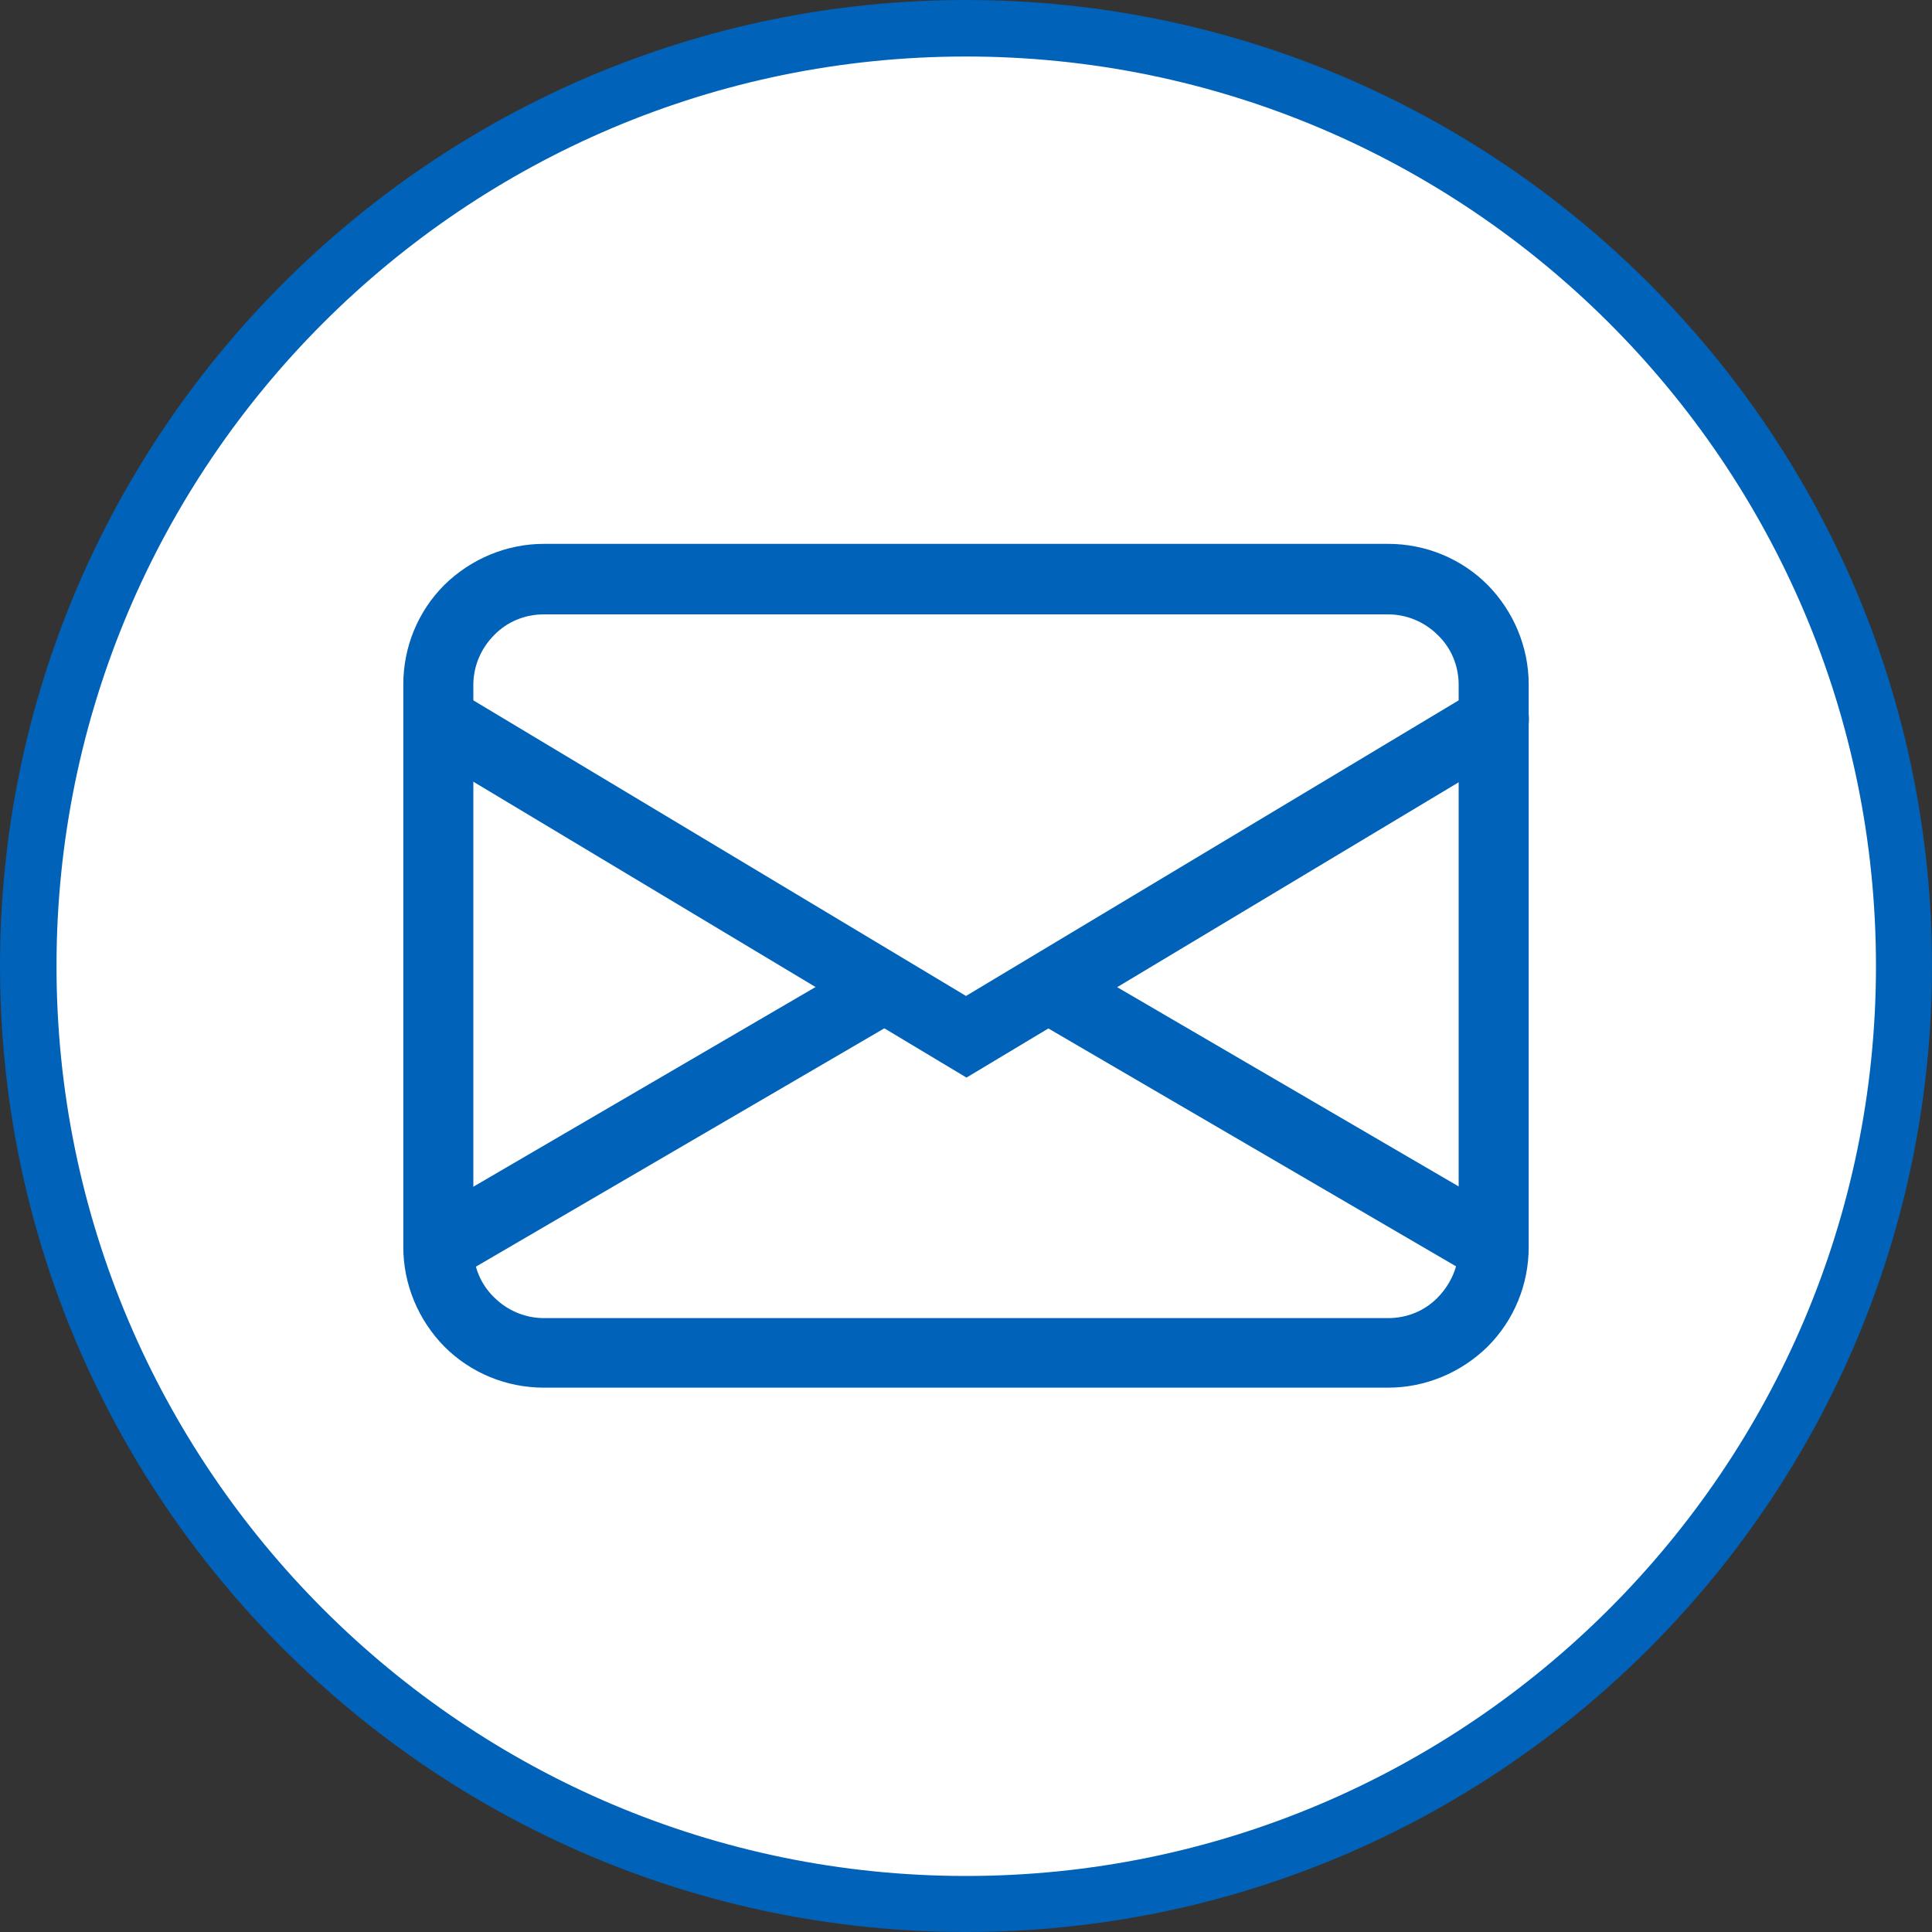 <?xml version="1.0" encoding="UTF-8"?><svg id="Layer_1" xmlns="http://www.w3.org/2000/svg" viewBox="0 0 40 40"><rect x="0" y="0" width="40" height="40" fill="#333333" stroke="none"/><defs><style>.cls-1{fill:#fff;}.cls-2,.cls-3{fill:#0062b8;}.cls-3{fill-rule:evenodd;}</style></defs><circle class="cls-1" cx="20" cy="20" r="19.49"/><g><path class="cls-3" d="m28.74,12.72H11.26c-.39,0-.76.15-1.03.43-.27.27-.43.64-.43,1.03v11.65c0,.39.15.76.43,1.03.27.27.64.43,1.03.43h17.48c.39,0,.76-.15,1.03-.43s.43-.64.43-1.03v-11.65c0-.39-.15-.76-.43-1.03-.27-.27-.64-.43-1.03-.43Zm-17.48-1.46c-.77,0-1.51.31-2.06.85-.55.55-.85,1.29-.85,2.06v11.65c0,.77.31,1.51.85,2.06.55.55,1.29.85,2.06.85h17.48c.77,0,1.51-.31,2.06-.85.55-.55.85-1.29.85-2.06v-11.65c0-.77-.31-1.51-.85-2.06-.55-.55-1.29-.85-2.06-.85H11.26Z"/><path class="cls-3" d="m8.45,14.53c.05-.08.11-.15.19-.21.08-.06.16-.1.26-.12.09-.02.19-.03.28-.01.09.01.19.05.27.1l10.55,6.33,10.55-6.33c.08-.05.17-.08.27-.1s.19,0,.28.01c.09.02.18.06.26.12.08.06.14.13.19.21s.08.17.1.27c.01.09,0,.19-.01.28-.02.09-.06.18-.12.26-.06.08-.13.14-.21.19l-11.3,6.78-11.3-6.78c-.08-.05-.15-.11-.21-.19-.06-.08-.1-.16-.12-.26-.02-.09-.03-.19-.01-.28.01-.09.05-.19.1-.27h0Z"/><path class="cls-2" d="m18.19,21.36l.63-.37-.73-1.26-.63.37.73,1.26Zm-8.74,5.1l8.74-5.1-.73-1.26-8.74,5.1.73,1.26Zm12.37-5.1l-.63-.37.73-1.26.63.37-.73,1.26Zm8.74,5.1l-8.74-5.1.73-1.26,8.74,5.1-.73,1.26Z"/><path class="cls-2" d="m20,40C8.97,40,0,31.03,0,20S8.97,0,20,0s20,8.97,20,20-8.97,20-20,20Zm0-38.83C9.61,1.17,1.17,9.61,1.17,20s8.45,18.84,18.83,18.84,18.84-8.45,18.84-18.84S30.39,1.17,20,1.17Z"/></g></svg>